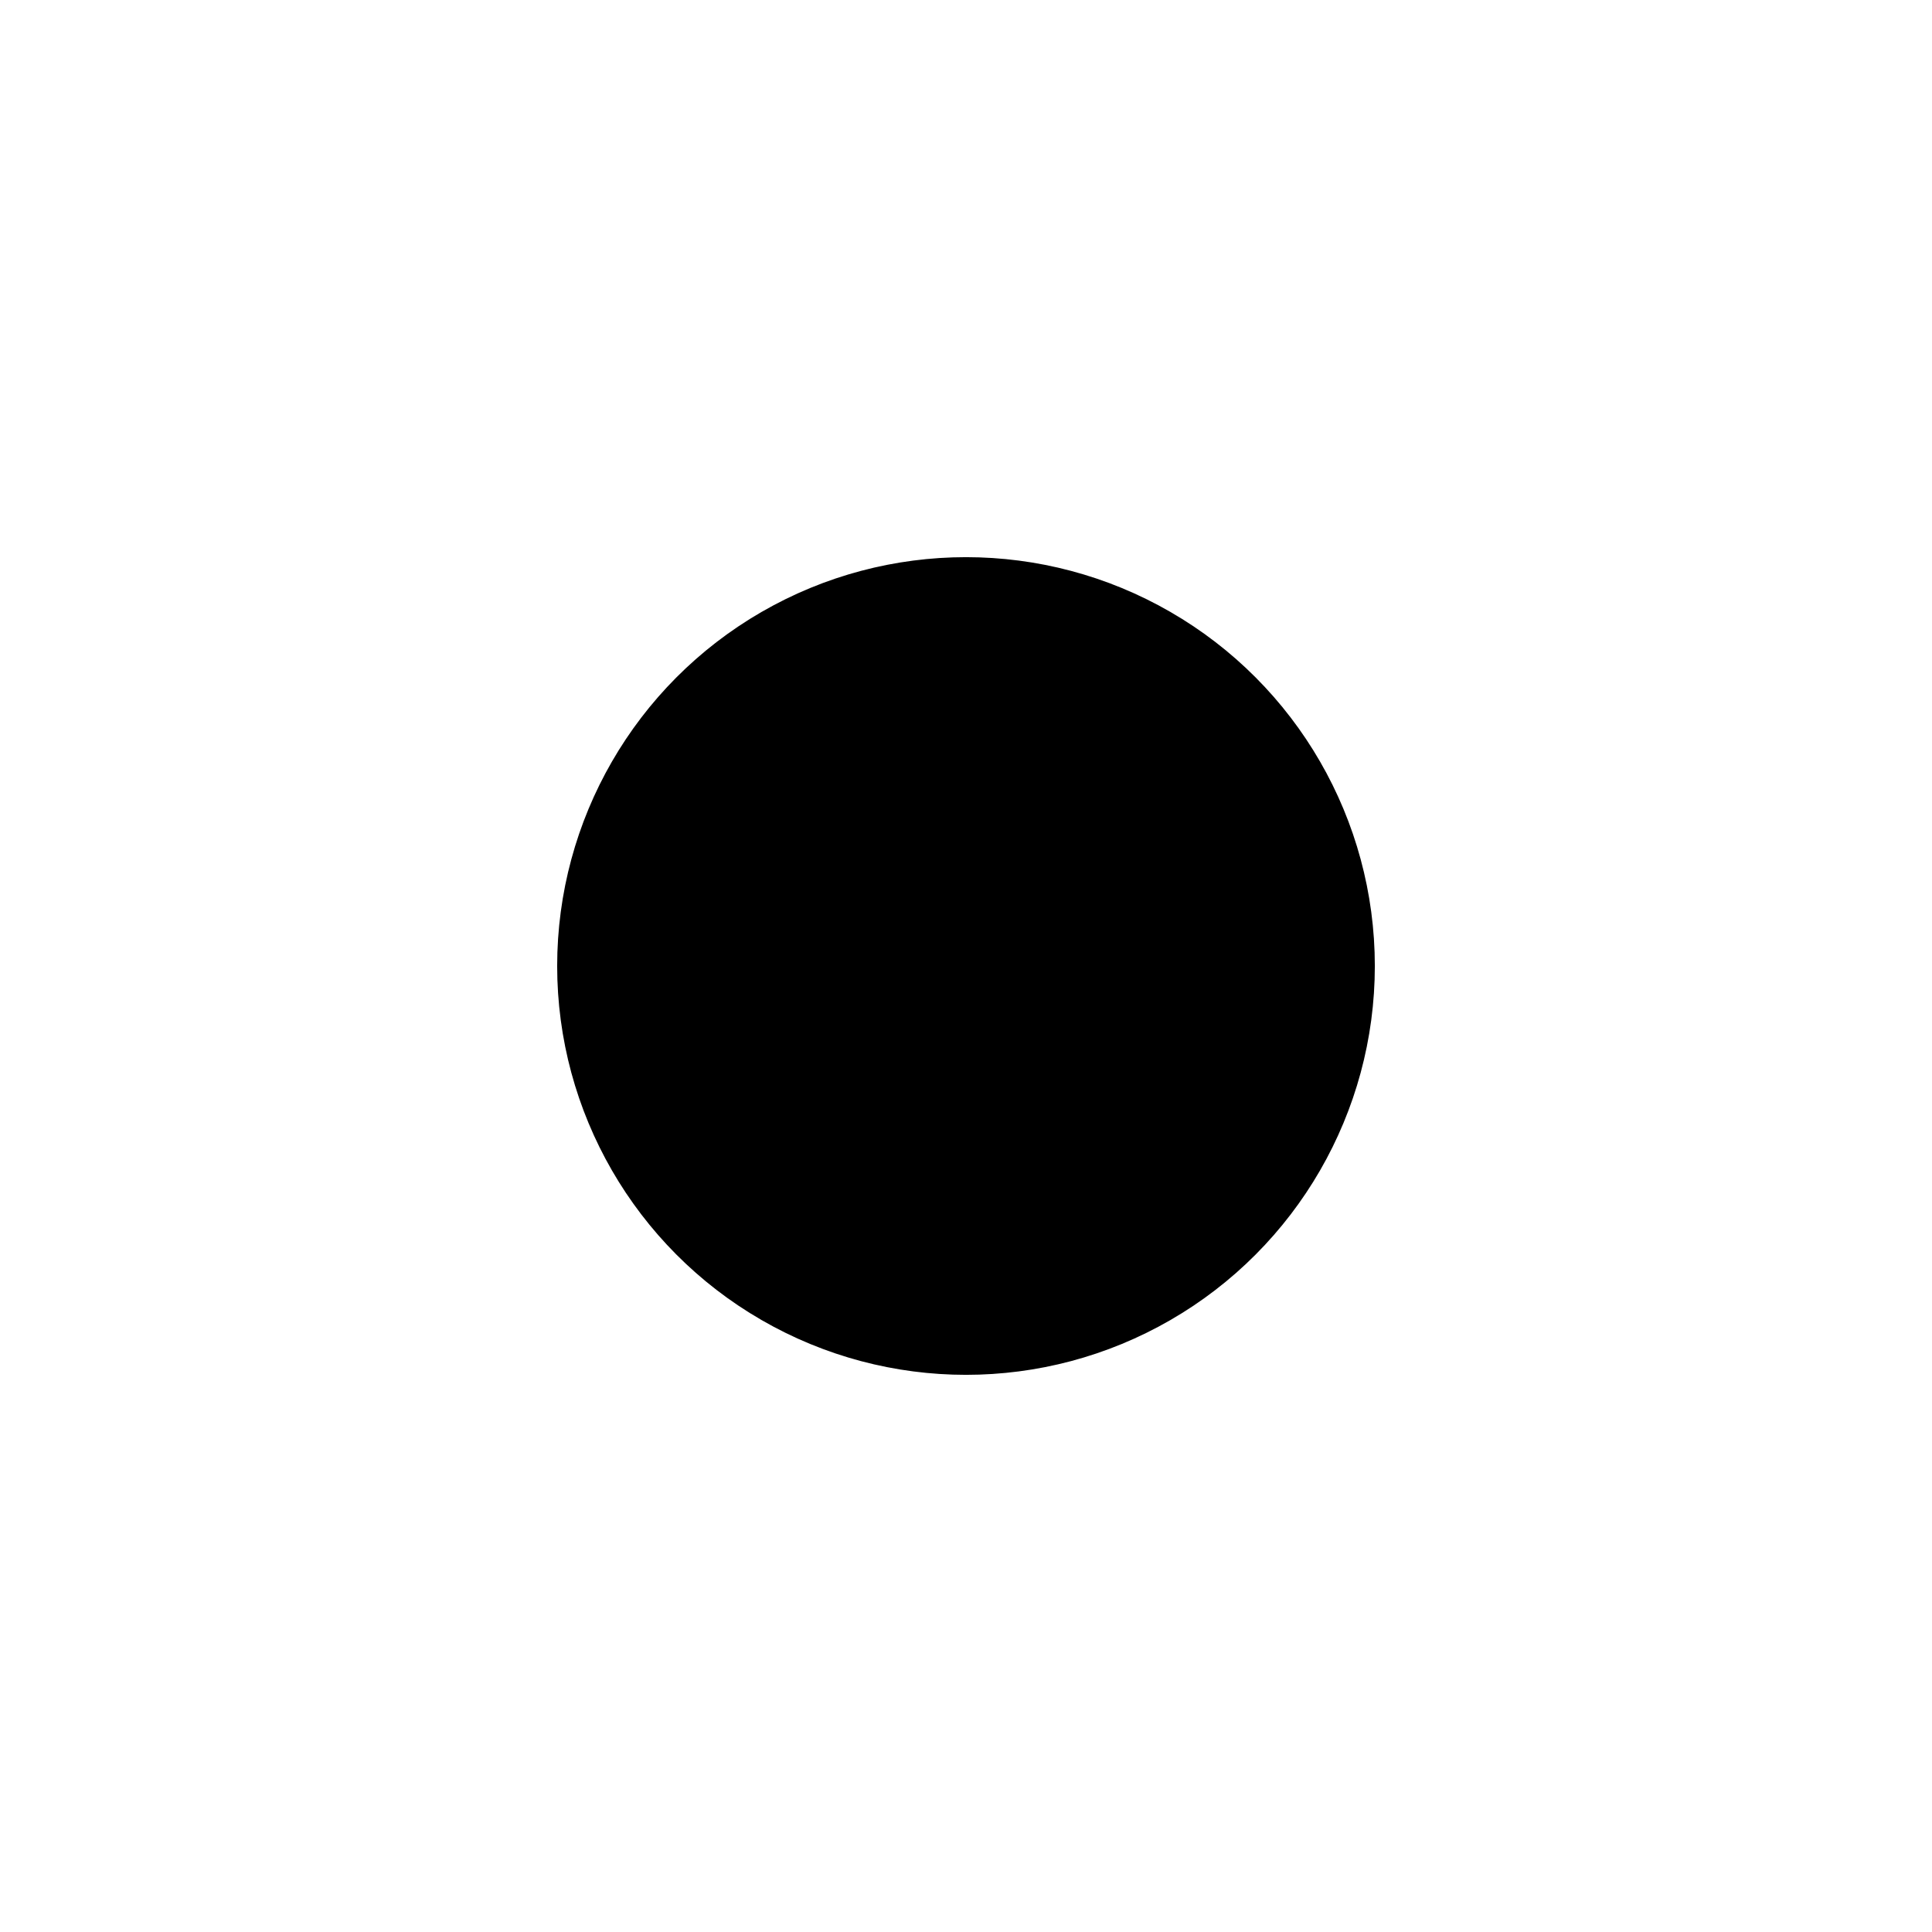 <svg width="1000" height="1000" viewBox="0 0 1000 1000" fill="none" xmlns="http://www.w3.org/2000/svg"><defs><radialGradient id="month"><stop offset="0%" stop-color="hsl(28, 48%, 84%)"/><stop offset="100%" stop-color="hsl(148, 48%, 84%)"/></radialGradient><radialGradient id="day"><stop offset="0%" stop-color="hsl(28, 48%, 72%)"/><stop offset="100%" stop-color="hsl(148, 48%, 72%)"/></radialGradient><radialGradient id="hour"><stop offset="0%" stop-color="hsl(28, 48%, 60%)"/><stop offset="100%" stop-color="hsl(148, 48%, 60%)"/></radialGradient><radialGradient id="minute"><stop offset="0%" stop-color="hsl(28, 48%, 48%)"/><stop offset="100%" stop-color="hsl(148, 48%, 48%)"/></radialGradient><radialGradient id="second"><stop offset="0%" stop-color="hsl(28, 48%, 32%)"/><stop offset="100%" stop-color="hsl(148, 48%, 32%)"/></radialGradient></defs><circle cx="500" cy="500" r="211.111" stroke="hsl(152, 48%, 24%)" stroke-width="1" fill="hsl(152, 100%, 72%)" /><circle cx="500" cy="500" r="207.407" stroke="hsl(152, 48%, 24%)" stroke-width="1" fill="hsl(152, 98%, 72%)" /><circle cx="500" cy="500" r="203.704" stroke="hsl(152, 48%, 24%)" stroke-width="1" fill="hsl(152, 96%, 72%)" /><circle cx="500" cy="500" r="200" stroke="hsl(152, 48%, 24%)" stroke-width="1" fill="hsl(152, 95%, 72%)" /><circle cx="500" cy="500" r="196.296" stroke="hsl(152, 48%, 24%)" stroke-width="1" fill="hsl(152, 93%, 72%)" /><circle cx="500" cy="500" r="192.593" stroke="hsl(152, 48%, 24%)" stroke-width="1" fill="hsl(152, 91%, 72%)" /><circle cx="500" cy="500" r="188.889" stroke="hsl(152, 48%, 24%)" stroke-width="1" fill="hsl(152, 89%, 72%)" /><circle cx="500" cy="500" r="185.185" stroke="hsl(152, 48%, 24%)" stroke-width="1" fill="hsl(152, 88%, 72%)" /><circle cx="500" cy="500" r="181.481" stroke="hsl(152, 48%, 24%)" stroke-width="1" fill="hsl(152, 86%, 72%)" /><circle cx="500" cy="500" r="177.778" stroke="hsl(152, 48%, 24%)" stroke-width="1" fill="hsl(152, 84%, 72%)" /><circle cx="500" cy="500" r="174.074" stroke="hsl(152, 48%, 24%)" stroke-width="1" fill="hsl(152, 82%, 72%)" /><circle cx="500" cy="500" r="170.37" stroke="hsl(152, 48%, 24%)" stroke-width="1" fill="hsl(152, 81%, 72%)" /><circle cx="500" cy="500" r="166.667" stroke="hsl(152, 48%, 24%)" stroke-width="1" fill="hsl(152, 79%, 72%)" /><circle cx="500" cy="500" r="162.963" stroke="hsl(152, 48%, 24%)" stroke-width="1" fill="hsl(152, 77%, 72%)" /><circle cx="500" cy="500" r="159.259" stroke="hsl(152, 48%, 24%)" stroke-width="1" fill="hsl(152, 75%, 72%)" /><circle cx="500" cy="500" r="155.556" stroke="hsl(152, 48%, 24%)" stroke-width="1" fill="hsl(152, 74%, 72%)" /><circle cx="500" cy="500" r="151.852" stroke="hsl(152, 48%, 24%)" stroke-width="1" fill="hsl(152, 72%, 72%)" /><circle cx="500" cy="500" r="148.148" stroke="hsl(152, 48%, 24%)" stroke-width="1" fill="hsl(152, 70%, 72%)" /><circle cx="500" cy="500" r="144.444" stroke="hsl(152, 48%, 24%)" stroke-width="1" fill="hsl(152, 68%, 72%)" /><circle cx="500" cy="500" r="140.741" stroke="hsl(152, 48%, 24%)" stroke-width="1" fill="hsl(152, 67%, 72%)" /><circle cx="500" cy="500" r="137.037" stroke="hsl(152, 48%, 24%)" stroke-width="1" fill="hsl(152, 65%, 72%)" /><circle cx="500" cy="500" r="133.333" stroke="hsl(152, 48%, 24%)" stroke-width="1" fill="hsl(152, 63%, 72%)" /><circle cx="500" cy="500" r="129.63" stroke="hsl(152, 48%, 24%)" stroke-width="1" fill="hsl(152, 61%, 72%)" /><circle cx="500" cy="500" r="125.926" stroke="hsl(152, 48%, 24%)" stroke-width="1" fill="hsl(152, 60%, 72%)" /><circle cx="500" cy="500" r="122.222" stroke="hsl(152, 48%, 24%)" stroke-width="1" fill="hsl(152, 58%, 72%)" /><circle cx="500" cy="500" r="118.519" stroke="hsl(152, 48%, 24%)" stroke-width="1" fill="hsl(152, 56%, 72%)" /><circle cx="500" cy="500" r="114.815" stroke="hsl(152, 48%, 24%)" stroke-width="1" fill="hsl(152, 54%, 72%)" /><circle cx="500" cy="500" r="111.111" stroke="hsl(152, 48%, 24%)" stroke-width="1" fill="hsl(152, 53%, 72%)" /><circle cx="500" cy="500" r="107.407" stroke="hsl(152, 48%, 24%)" stroke-width="1" fill="hsl(152, 51%, 72%)" /><circle cx="500" cy="500" r="103.704" stroke="hsl(152, 48%, 24%)" stroke-width="1" fill="hsl(152, 49%, 72%)" /><circle cx="500" cy="500" r="100" stroke="hsl(152, 48%, 24%)" stroke-width="1" fill="hsl(152, 47%, 72%)" /><circle cx="500" cy="500" r="96.296" stroke="hsl(152, 48%, 24%)" stroke-width="1" fill="hsl(152, 46%, 72%)" /><circle cx="500" cy="500" r="92.593" stroke="hsl(152, 48%, 24%)" stroke-width="1" fill="hsl(152, 44%, 72%)" /><circle cx="500" cy="500" r="88.889" stroke="hsl(152, 48%, 24%)" stroke-width="1" fill="hsl(152, 42%, 72%)" /><circle cx="500" cy="500" r="85.185" stroke="hsl(152, 48%, 24%)" stroke-width="1" fill="hsl(152, 40%, 72%)" /><circle cx="500" cy="500" r="81.481" stroke="hsl(152, 48%, 24%)" stroke-width="1" fill="hsl(152, 39%, 72%)" /><circle cx="500" cy="500" r="77.778" stroke="hsl(152, 48%, 24%)" stroke-width="1" fill="hsl(152, 37%, 72%)" /><circle cx="500" cy="500" r="74.074" stroke="hsl(152, 48%, 24%)" stroke-width="1" fill="hsl(152, 35%, 72%)" /><circle cx="500" cy="500" r="70.37" stroke="hsl(152, 48%, 24%)" stroke-width="1" fill="hsl(152, 33%, 72%)" /><circle cx="500" cy="500" r="66.667" stroke="hsl(152, 48%, 24%)" stroke-width="1" fill="hsl(152, 32%, 72%)" /><circle cx="500" cy="500" r="62.963" stroke="hsl(152, 48%, 24%)" stroke-width="1" fill="hsl(152, 30%, 72%)" /><circle cx="500" cy="500" r="59.259" stroke="hsl(152, 48%, 24%)" stroke-width="1" fill="hsl(152, 28%, 72%)" /><circle cx="500" cy="500" r="55.556" stroke="hsl(152, 48%, 24%)" stroke-width="1" fill="hsl(152, 26%, 72%)" /><circle cx="500" cy="500" r="51.852" stroke="hsl(152, 48%, 24%)" stroke-width="1" fill="hsl(152, 25%, 72%)" /><circle cx="500" cy="500" r="48.148" stroke="hsl(152, 48%, 24%)" stroke-width="1" fill="hsl(152, 23%, 72%)" /><circle cx="500" cy="500" r="44.444" stroke="hsl(152, 48%, 24%)" stroke-width="1" fill="hsl(152, 21%, 72%)" /><circle cx="500" cy="500" r="40.741" stroke="hsl(152, 48%, 24%)" stroke-width="1" fill="hsl(152, 19%, 72%)" /><circle cx="500" cy="500" r="37.037" stroke="hsl(152, 48%, 24%)" stroke-width="1" fill="hsl(152, 18%, 72%)" /><circle cx="500" cy="500" r="33.333" stroke="hsl(152, 48%, 24%)" stroke-width="1" fill="hsl(152, 16%, 72%)" /><circle cx="500" cy="500" r="29.63" stroke="hsl(152, 48%, 24%)" stroke-width="1" fill="hsl(152, 14%, 72%)" /><circle cx="500" cy="500" r="25.926" stroke="hsl(152, 48%, 24%)" stroke-width="1" fill="hsl(152, 12%, 72%)" /><circle cx="500" cy="500" r="22.222" stroke="hsl(152, 48%, 24%)" stroke-width="1" fill="hsl(152, 11%, 72%)" /><circle cx="500" cy="500" r="18.519" stroke="hsl(152, 48%, 24%)" stroke-width="1" fill="hsl(152, 9%, 72%)" /><circle cx="500" cy="500" r="14.815" stroke="hsl(152, 48%, 24%)" stroke-width="1" fill="hsl(152, 7%, 72%)" /><circle cx="500" cy="500" r="11.111" stroke="hsl(152, 48%, 24%)" stroke-width="1" fill="hsl(152, 5%, 72%)" /><circle cx="500" cy="500" r="7.407" stroke="hsl(152, 48%, 24%)" stroke-width="1" fill="hsl(152, 4%, 72%)" /><circle cx="500" cy="500" r="3.704" stroke="hsl(152, 48%, 24%)" stroke-width="1" fill="hsl(152, 2%, 72%)" /><circle cx="628.701" cy="574.306" r="62.5" fill="url(#month)"/><circle cx="500" cy="330.556" r="41.667" fill="url(#day)"/><circle cx="320.139" cy="500" r="31.25" fill="url(#hour)"/><circle cx="500" cy="690.278" r="20.833" fill="url(#minute)"/><circle cx="303.691" cy="541.727" r="10.417" fill="url(#second)"/></svg>